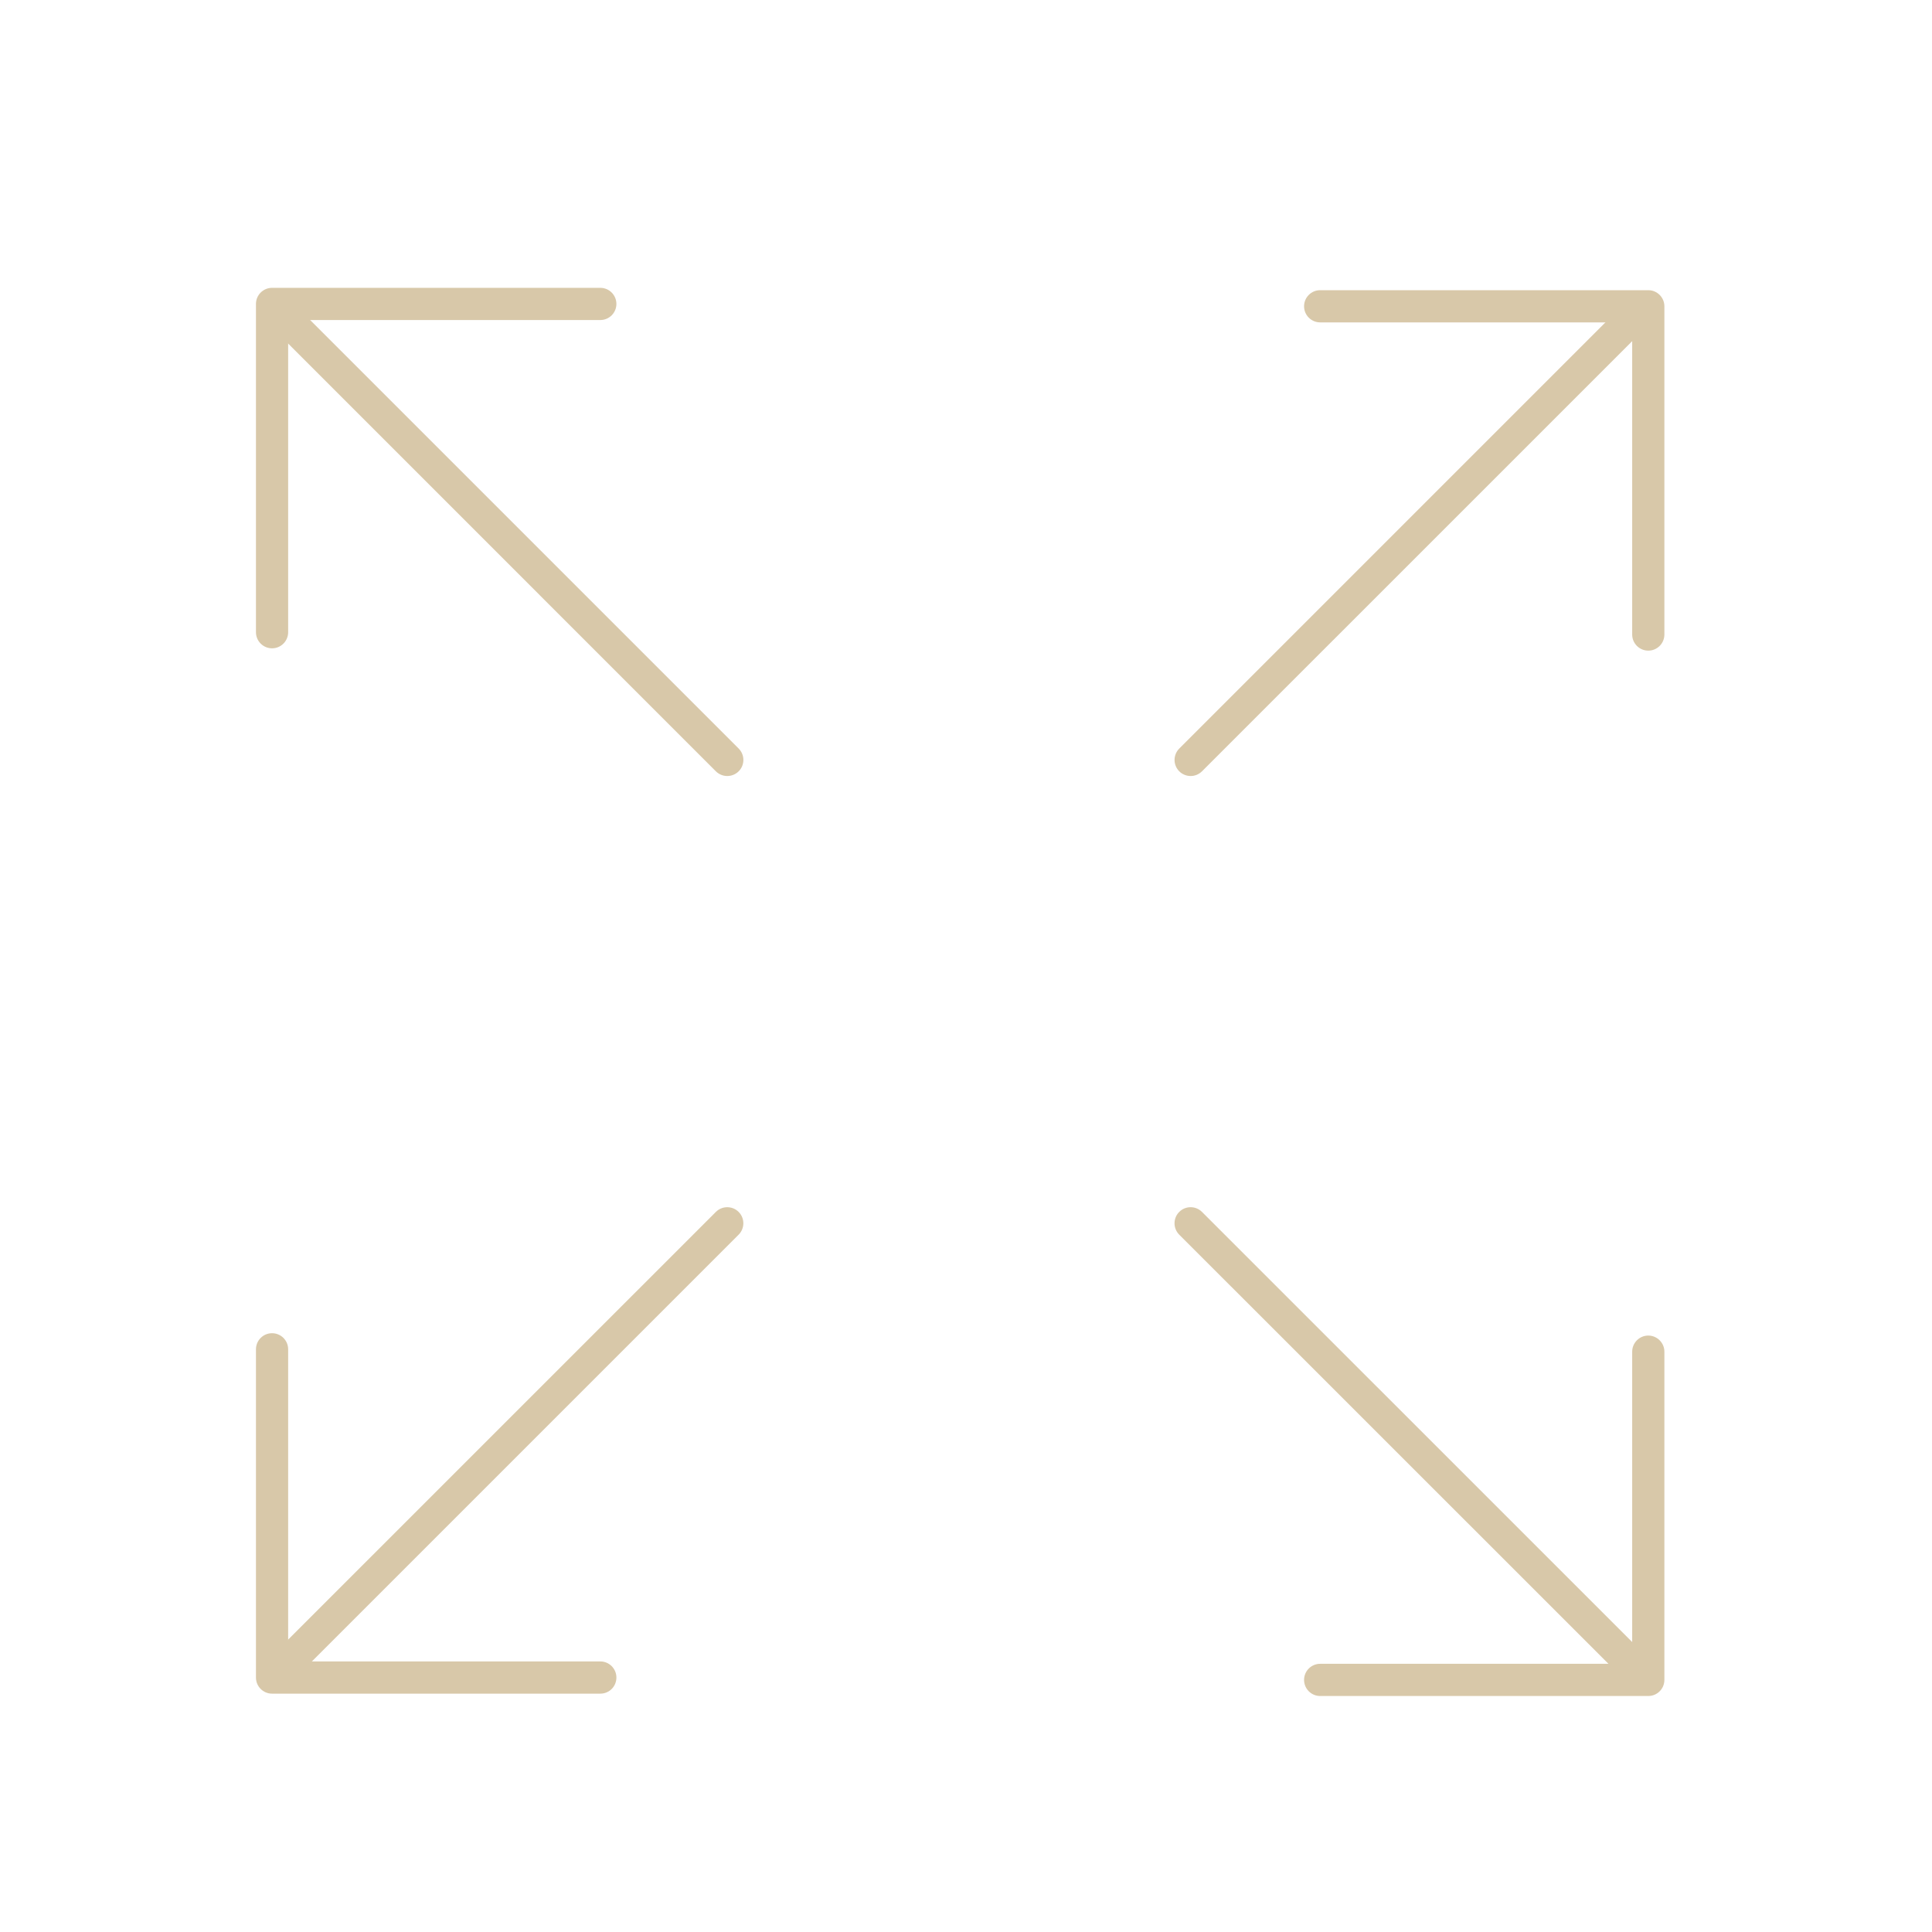 <?xml version="1.0" encoding="utf-8"?>
<!-- Generator: Adobe Illustrator 16.0.0, SVG Export Plug-In . SVG Version: 6.00 Build 0)  -->
<!DOCTYPE svg PUBLIC "-//W3C//DTD SVG 1.1//EN" "http://www.w3.org/Graphics/SVG/1.1/DTD/svg11.dtd">
<svg version="1.1" id="Layer_1" xmlns="http://www.w3.org/2000/svg" xmlns:xlink="http://www.w3.org/1999/xlink" x="0px" y="0px"
	 width="60px" height="60px" viewBox="0 0 60 60" enable-background="new 0 0 60 60" xml:space="preserve">
<g>
	<g>
		<path fill="#D8C8A9" d="M22.586,24.1c-0.128,0-0.256-0.049-0.354-0.146L8.445,10.166c-0.195-0.195-0.195-0.512,0-0.707
			c0.195-0.195,0.512-0.195,0.707,0L22.94,23.247c0.195,0.195,0.195,0.512,0,0.707C22.842,24.051,22.714,24.1,22.586,24.1z"/>
	</g>
	<g>
		<path fill="#D8C8A9" d="M50.766,52.277c-0.129,0-0.257-0.049-0.354-0.146l-13.79-13.787c-0.195-0.195-0.195-0.512,0-0.707
			c0.194-0.195,0.512-0.195,0.707,0l13.789,13.787c0.194,0.195,0.194,0.512,0,0.707C51.021,52.229,50.893,52.277,50.766,52.277z"/>
	</g>
	<g>
		<path fill="#D8C8A9" d="M36.977,24.1c-0.127,0-0.256-0.049-0.354-0.146c-0.195-0.195-0.195-0.512,0-0.707L50.411,9.459
			c0.194-0.195,0.512-0.195,0.707,0c0.194,0.195,0.194,0.512,0,0.707L37.329,23.954C37.23,24.051,37.104,24.1,36.977,24.1z"/>
	</g>
	<g>
		<path fill="#D8C8A9" d="M8.798,52.277c-0.128,0-0.256-0.049-0.354-0.146c-0.195-0.195-0.195-0.512,0-0.707l13.788-13.787
			c0.195-0.195,0.512-0.195,0.707,0s0.195,0.512,0,0.707L9.152,52.131C9.054,52.229,8.926,52.277,8.798,52.277z"/>
	</g>
	<g>
		<path fill="#D8C8A9" d="M51.189,20.206c-0.276,0-0.5-0.224-0.5-0.5v-9.694h-9.69c-0.276,0-0.5-0.224-0.5-0.5
			c0-0.276,0.224-0.5,0.5-0.5h10.19c0.274,0,0.5,0.224,0.5,0.5v10.194C51.689,19.982,51.466,20.206,51.189,20.206z"/>
	</g>
	<g>
		<path fill="#D8C8A9" d="M8.449,20.134c-0.276,0-0.5-0.224-0.5-0.5V9.439c0-0.276,0.224-0.5,0.5-0.5h10.194
			c0.276,0,0.5,0.224,0.5,0.5s-0.224,0.5-0.5,0.5H8.949v9.694C8.949,19.91,8.726,20.134,8.449,20.134z"/>
	</g>
	<g>
		<path fill="#D8C8A9" d="M18.644,52.598H8.449c-0.276,0-0.5-0.223-0.5-0.5V41.904c0-0.276,0.224-0.5,0.5-0.5
			c0.276,0,0.5,0.224,0.5,0.5v9.693h9.694c0.276,0,0.5,0.225,0.5,0.5C19.144,52.375,18.92,52.598,18.644,52.598z"/>
	</g>
	<g>
		<path fill="#D8C8A9" d="M51.189,52.671h-10.19c-0.276,0-0.5-0.224-0.5-0.5s0.224-0.5,0.5-0.5h9.69v-9.694
			c0-0.274,0.224-0.5,0.5-0.5c0.274,0,0.5,0.226,0.5,0.5v10.194C51.689,52.447,51.466,52.671,51.189,52.671z"/>
	</g>
</g>
</svg>
